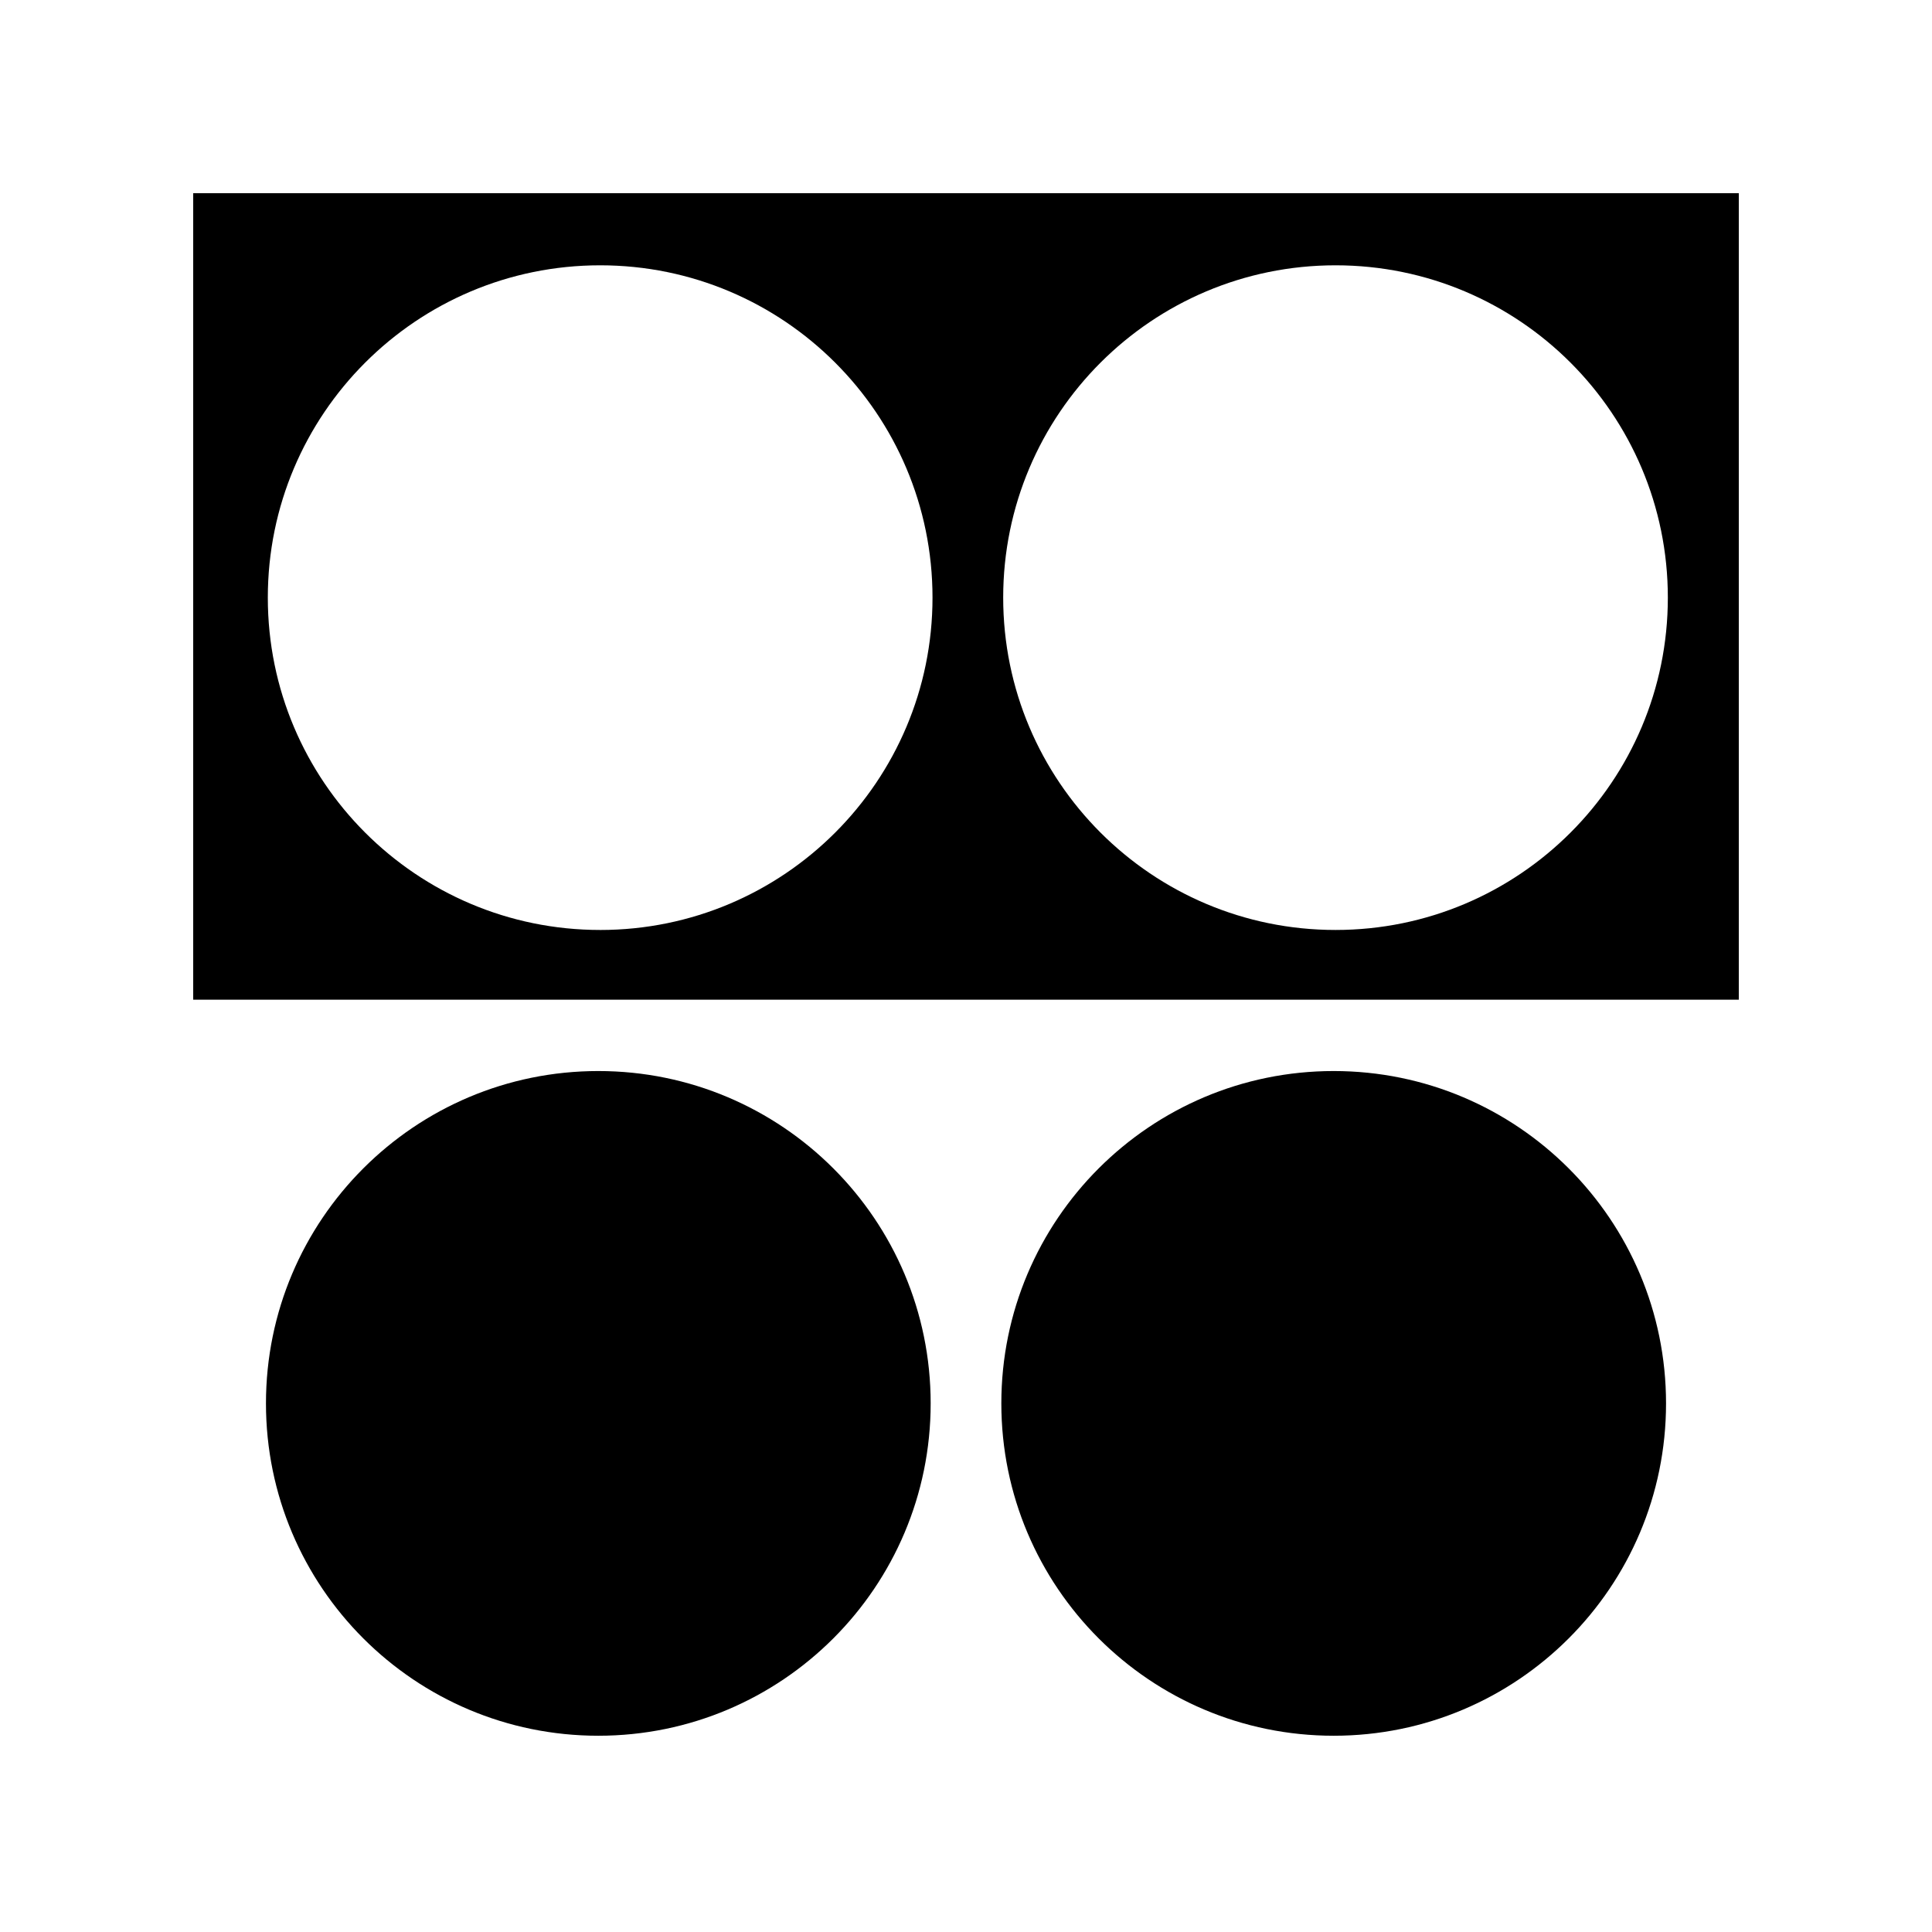 <?xml version="1.0" encoding="UTF-8"?>
<svg preserveAspectRatio="xMidYMid slice" width="906px" height="906px" xmlns="http://www.w3.org/2000/svg" fill="none" viewBox="0 0 180 180">
  <path fill="#000" fill-rule="evenodd" d="M18 18v75.141h144V18H18Zm37.916 68.643c-17.1 0-30.964-13.864-30.964-30.965 0-17.1 13.863-30.96 30.964-30.96 17.1 0 30.964 13.86 30.964 30.96S73.016 86.644 55.916 86.644Zm68.513 0c-17.1 0-30.964-13.864-30.964-30.965 0-17.1 13.864-30.96 30.964-30.96 17.101 0 30.96 13.86 30.96 30.96s-13.859 30.965-30.96 30.965Zm-68.686 75.072c17.101 0 30.965-13.863 30.965-30.964S72.844 99.786 55.743 99.786c-17.1 0-30.964 13.864-30.964 30.965s13.863 30.964 30.964 30.964Zm99.478-30.964c0 17.101-13.863 30.964-30.964 30.964s-30.965-13.863-30.965-30.964 13.864-30.965 30.965-30.965 30.964 13.864 30.964 30.965Z" clip-rule="evenodd"></path>
</svg>
